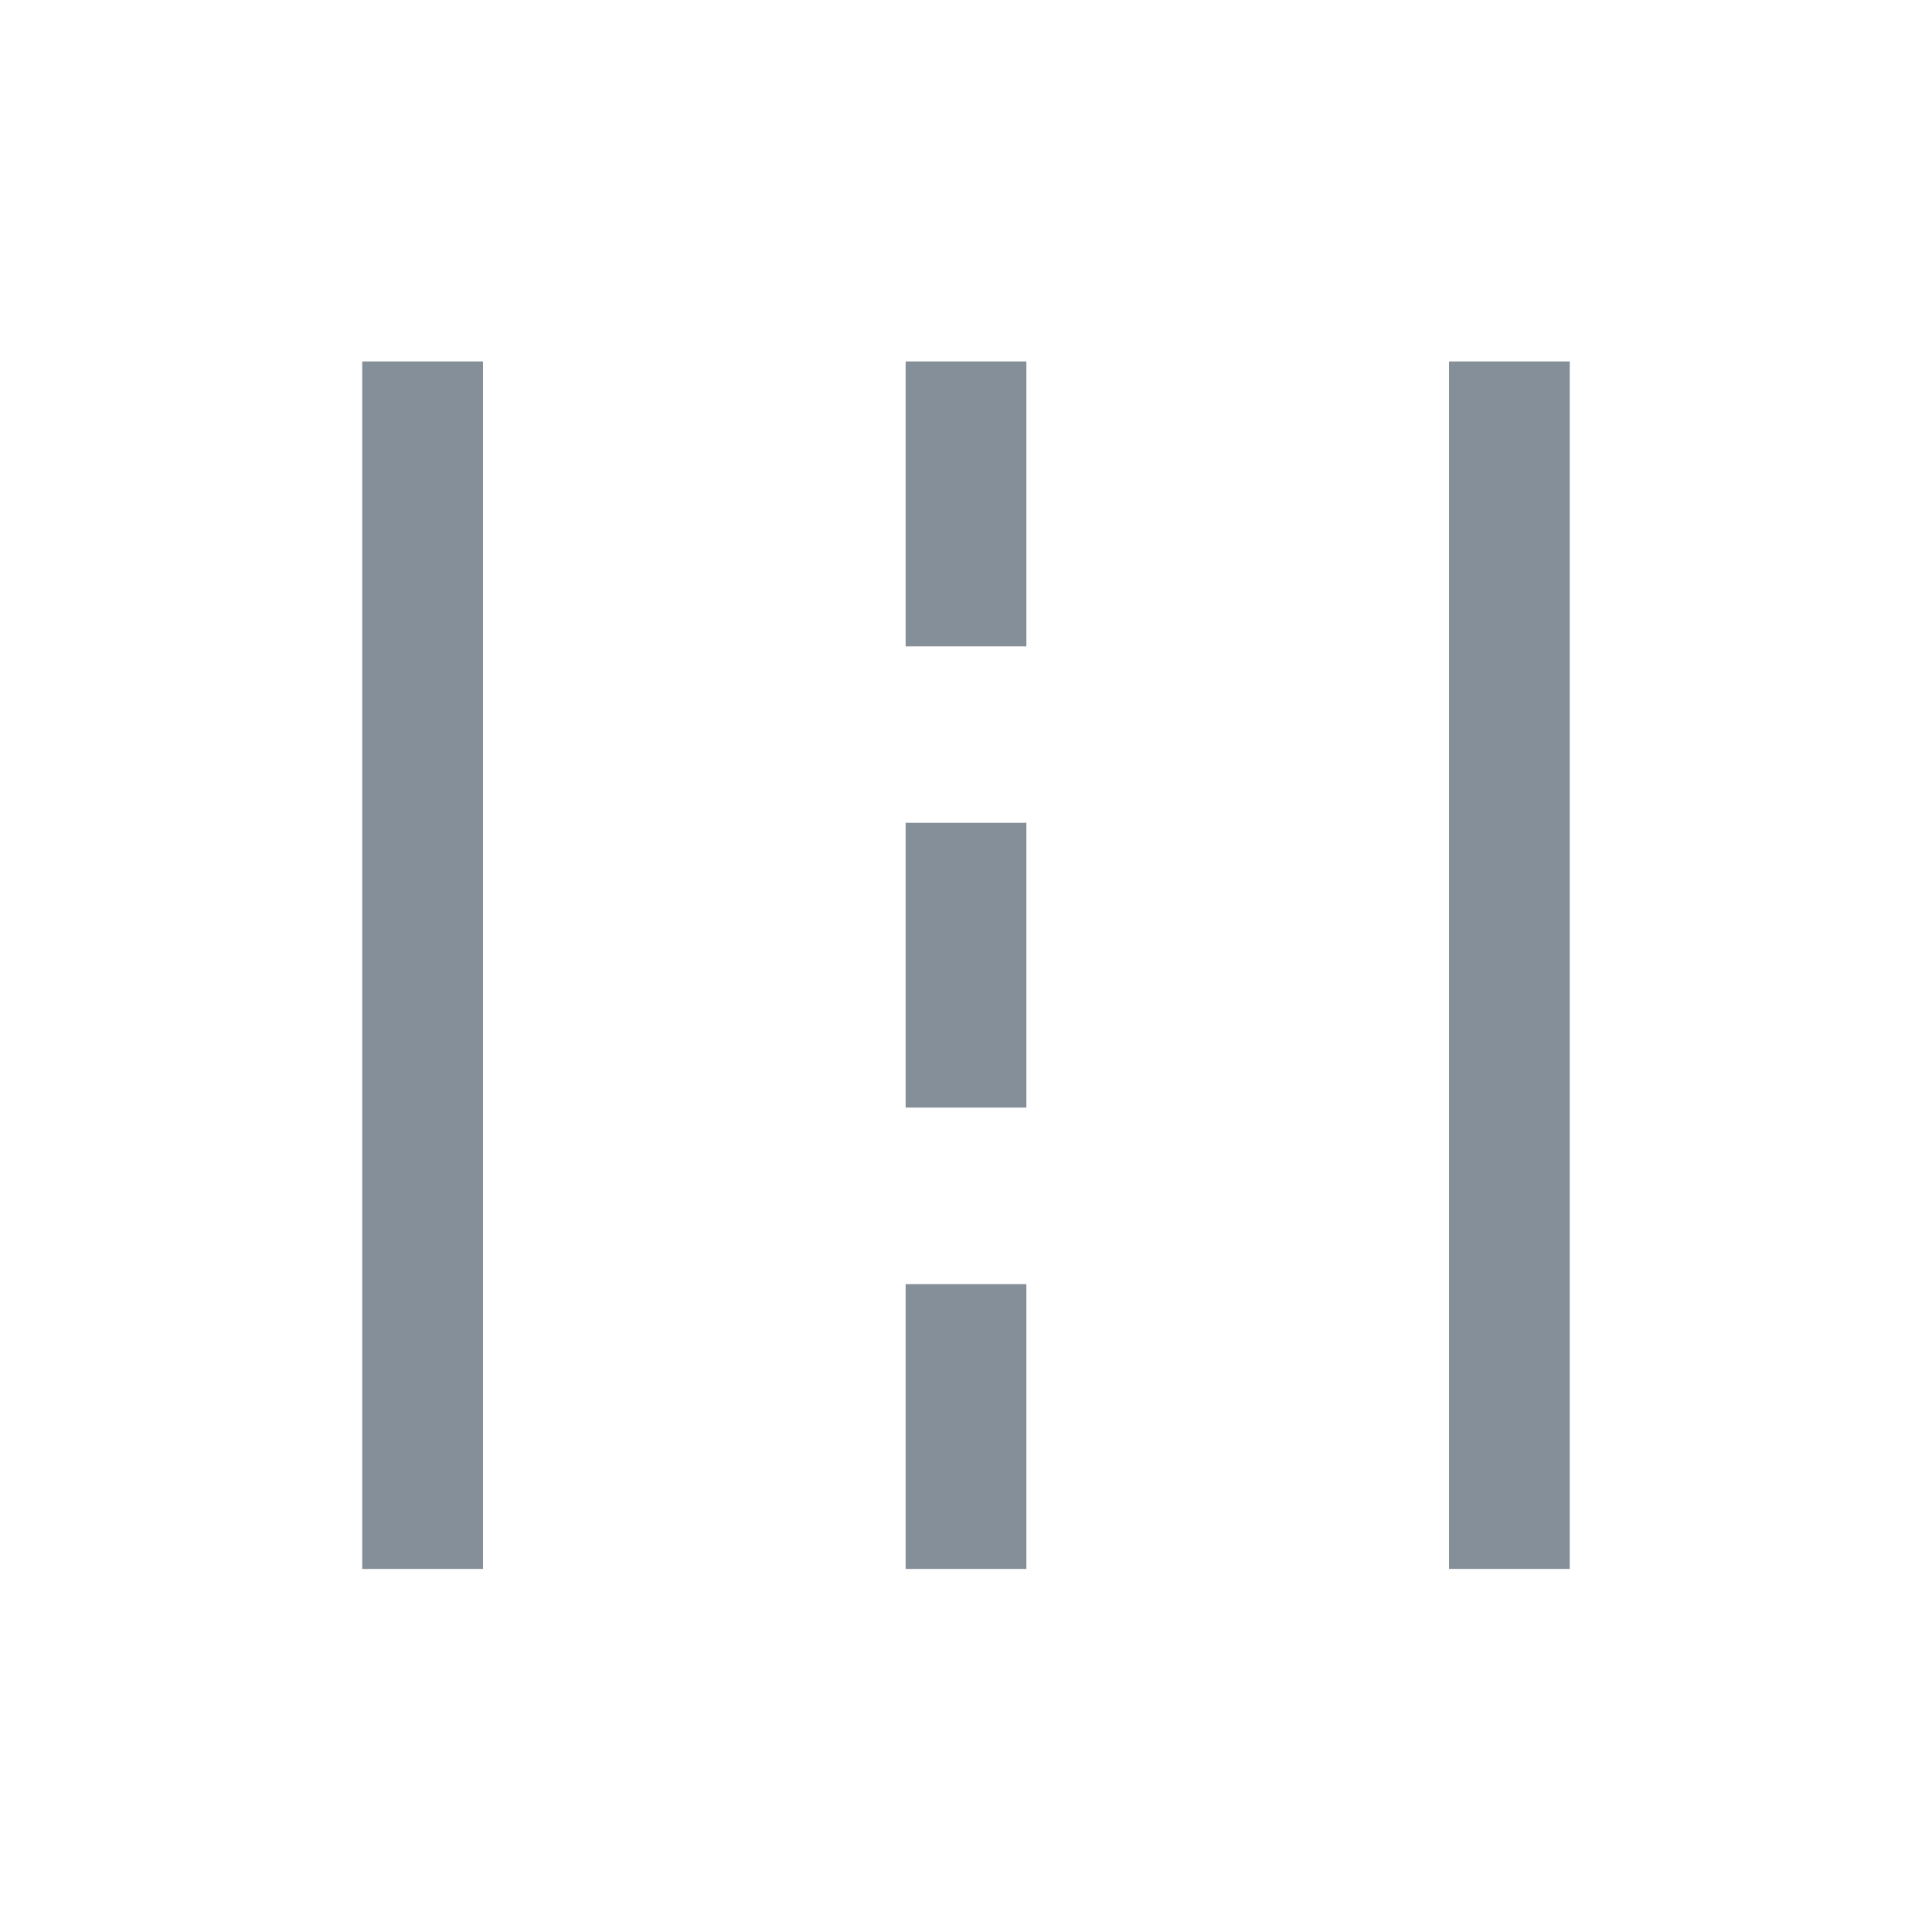 <svg width="24" height="24" viewBox="0 0 24 24" fill="none" xmlns="http://www.w3.org/2000/svg">
<path d="M4.5 19.49V4.49H6V19.49H4.5ZM11.25 19.49V15.952H12.75V19.49H11.25ZM18 19.49V4.49H19.5V19.49H18ZM11.25 13.759V10.221H12.75V13.759H11.25ZM11.25 8.029V4.49H12.75V8.029H11.25Z" fill="#848F9A"/>
</svg>
